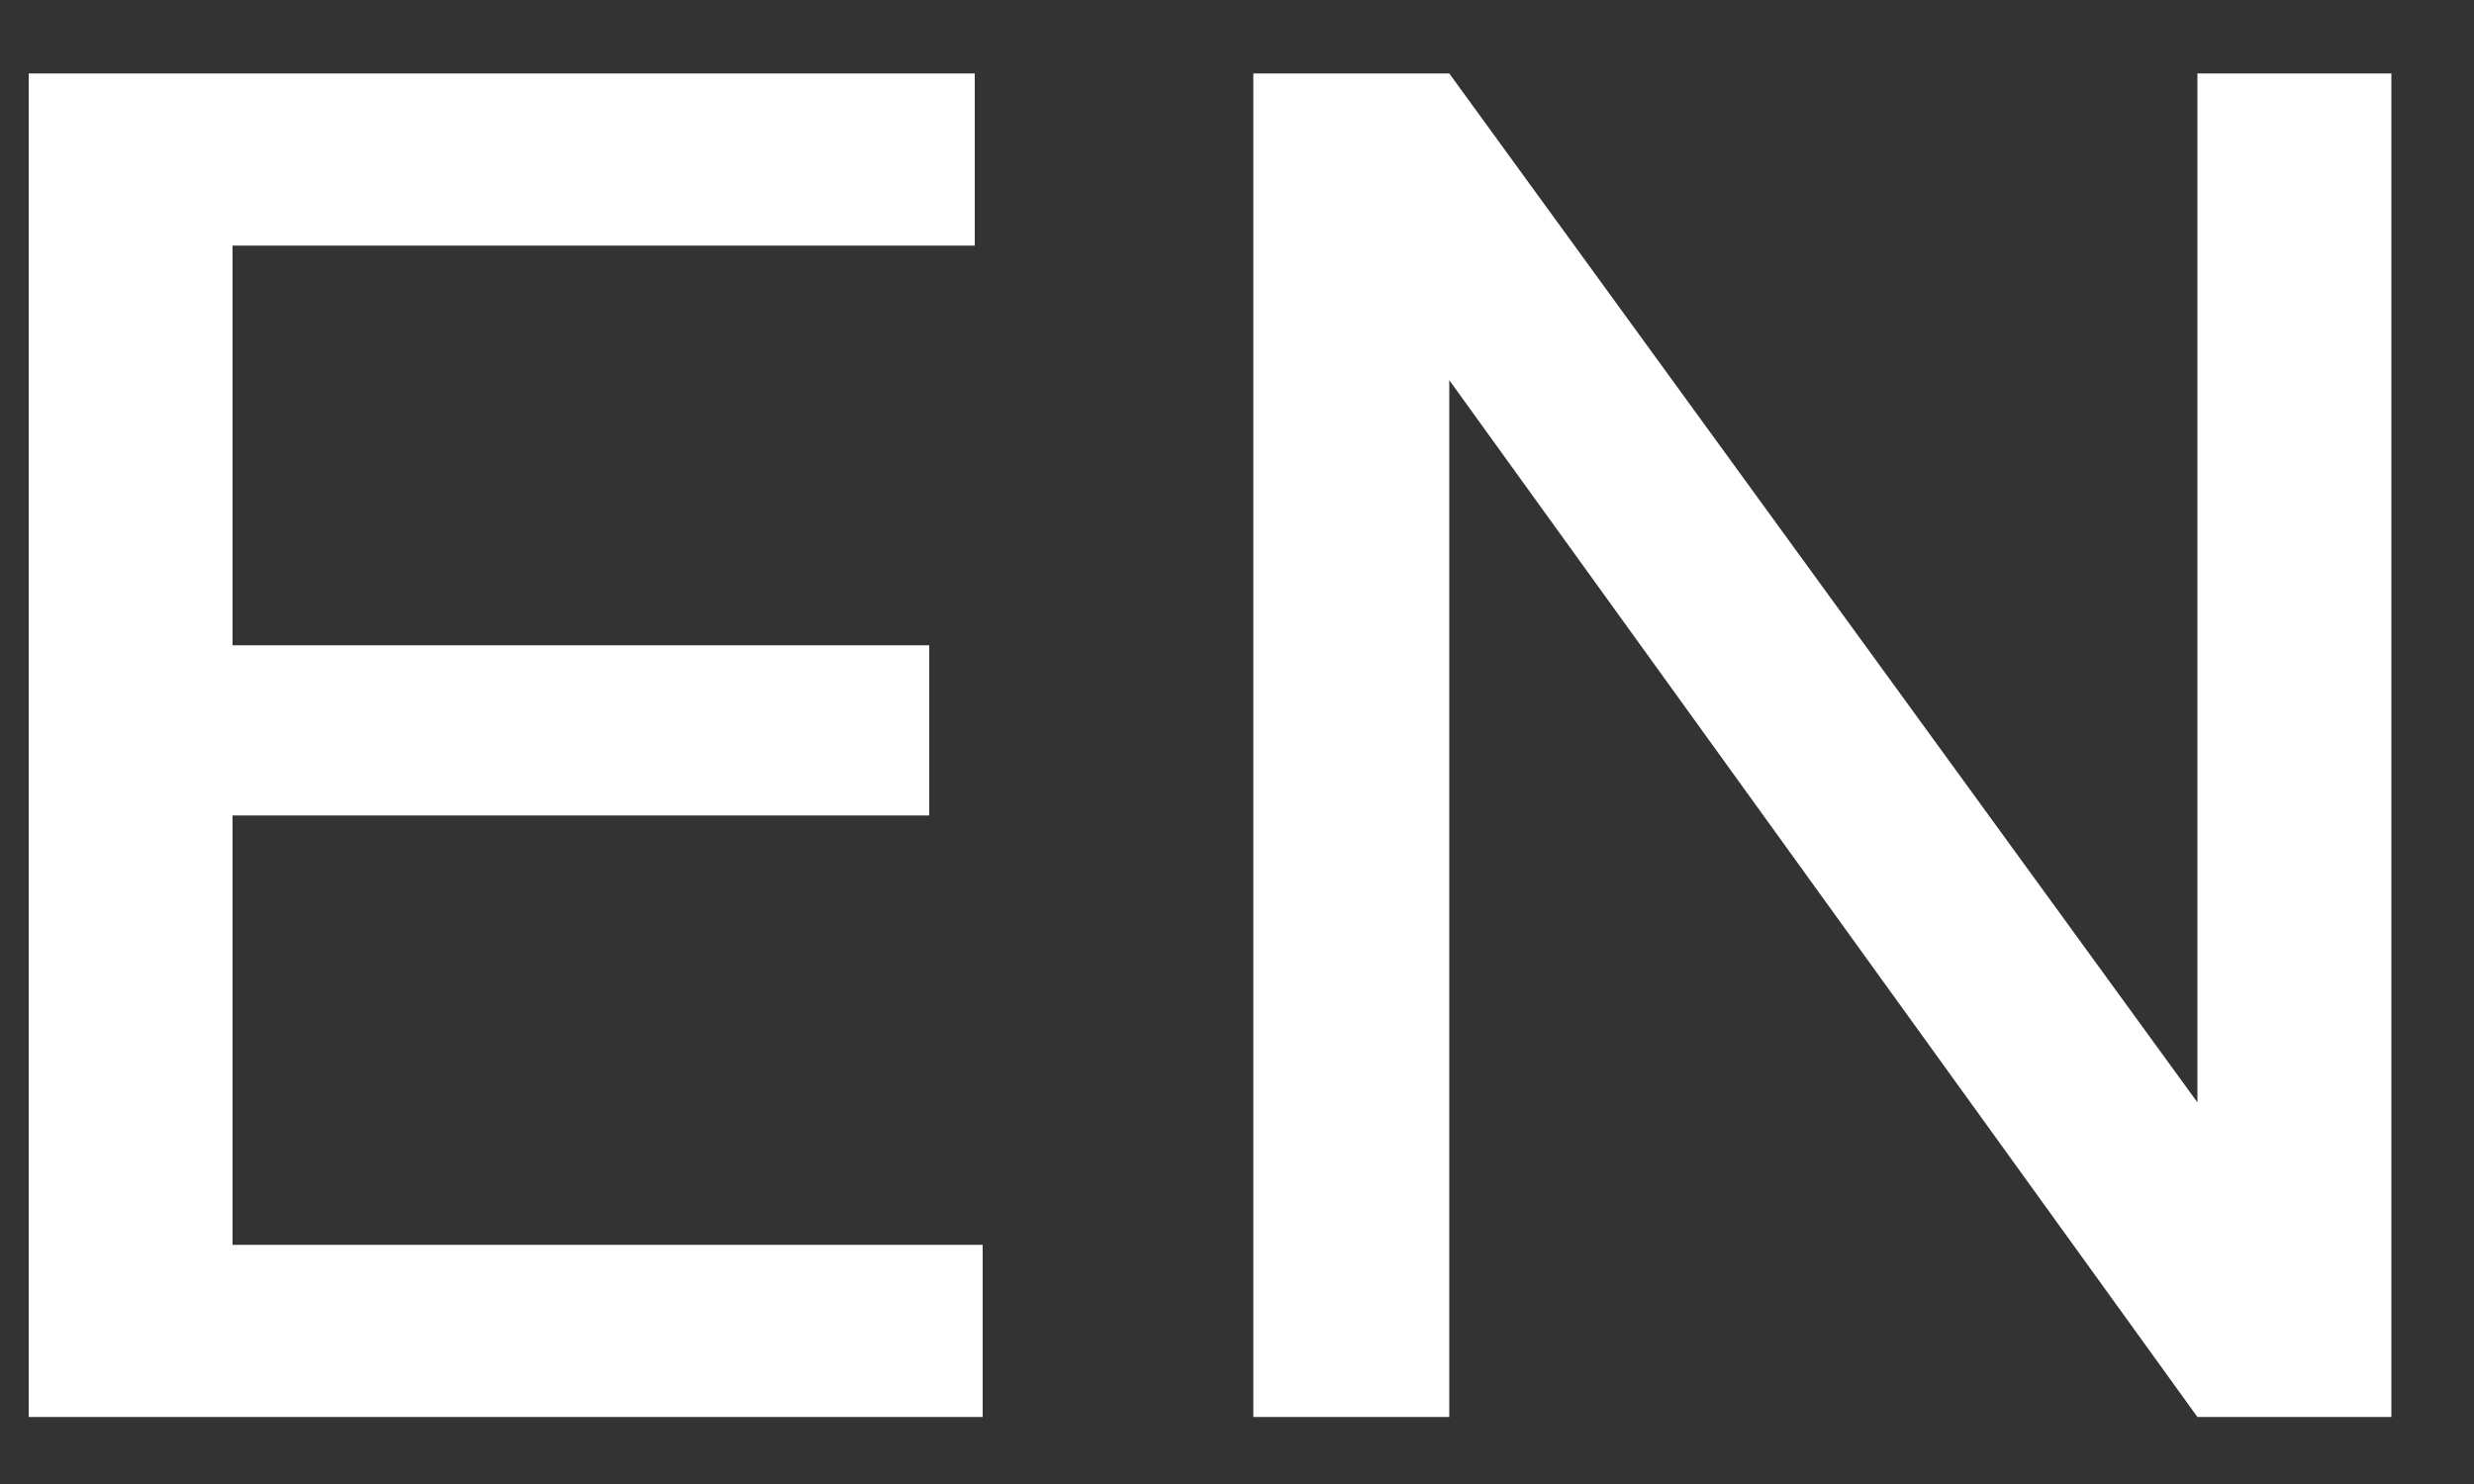 <svg width="20" height="12" viewBox="0 0 20 12" fill="none" xmlns="http://www.w3.org/2000/svg">
<rect x="0" y="0" width="20" height="12" fill="#333333" stroke="none"/>
<path d="M7.944 10.066V11.458H0.232V0.594H7.88V1.986H1.88V5.218H7.512V6.594H1.88V10.066H7.944ZM19.332 0.594V11.458H17.764L11.716 3.074V11.458H10.132V0.594H11.716L17.764 8.914V0.594H19.332Z" fill="white"/>
</svg>
